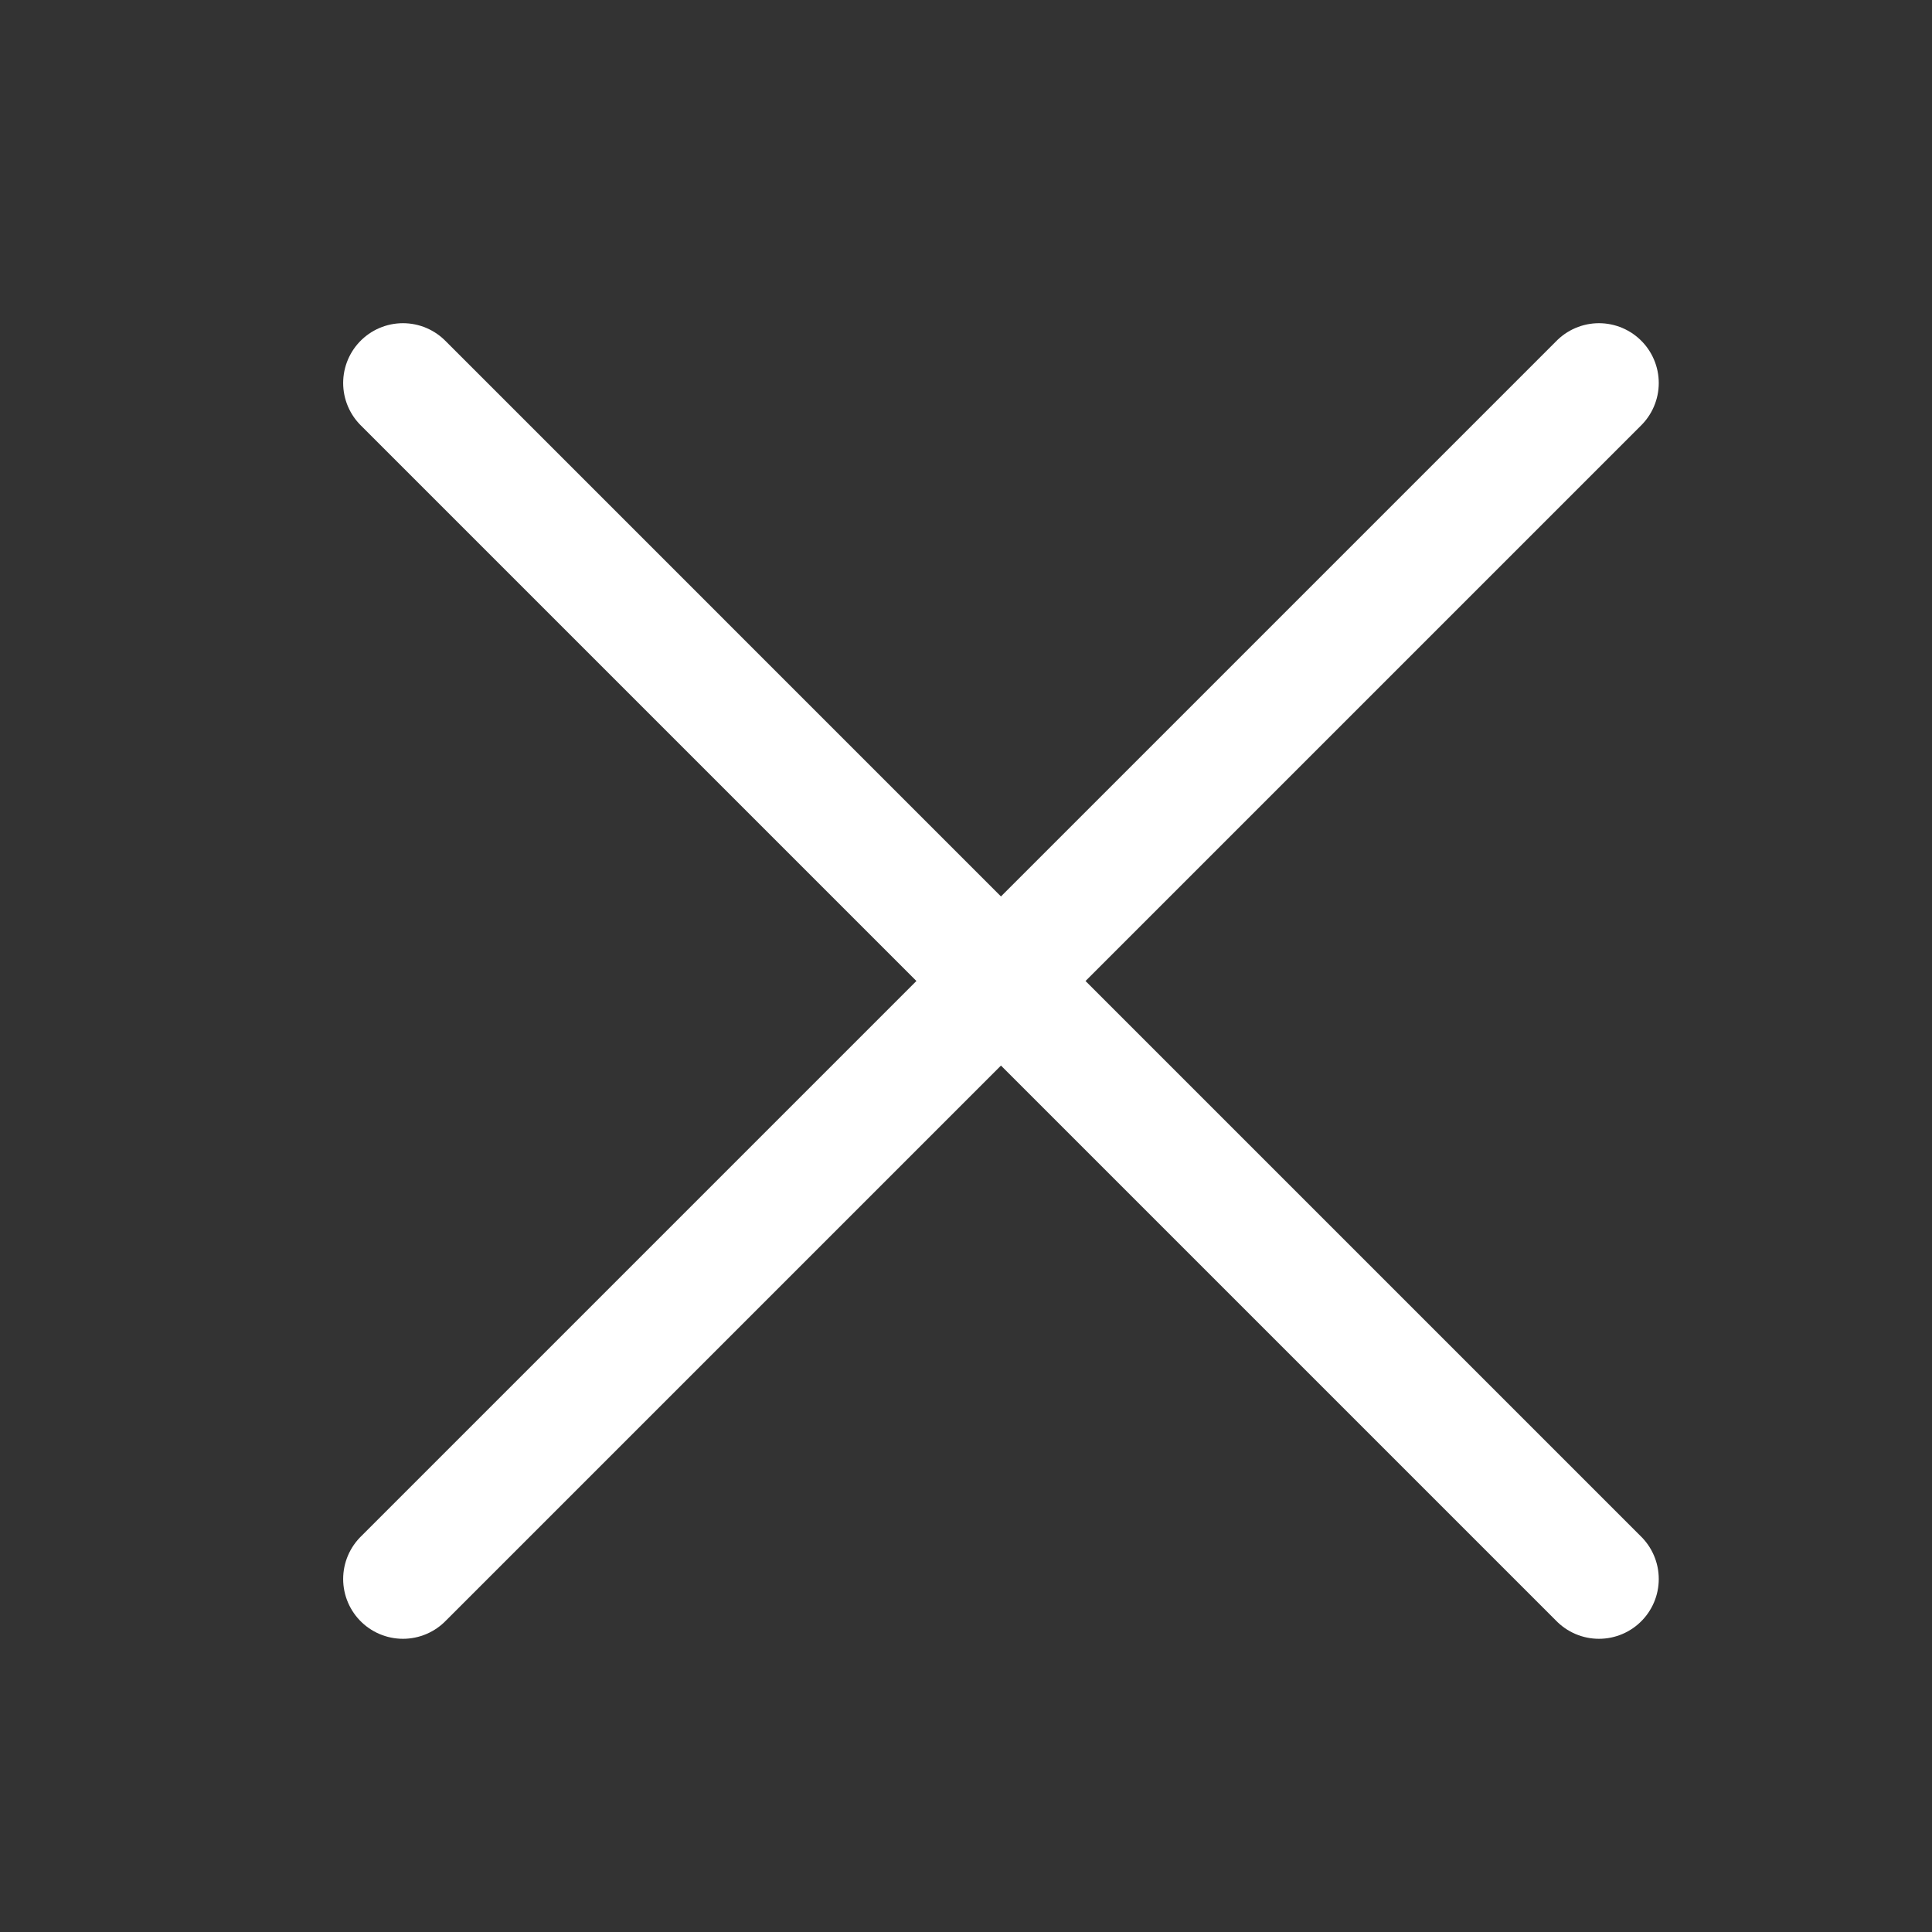 <svg width="21" height="21" viewBox="0 0 21 21" fill="none" xmlns="http://www.w3.org/2000/svg">
<rect x="0" y="0" width="21" height="21" fill="#333333" stroke="none"/>
<path d="M17.38 4.163L4.38 17.163" stroke="white" stroke-width="1.3" stroke-linecap="round" stroke-linejoin="round"/>
<path d="M4.38 4.163L17.38 17.163" stroke="white" stroke-width="1.3" stroke-linecap="round" stroke-linejoin="round"/>
</svg>
